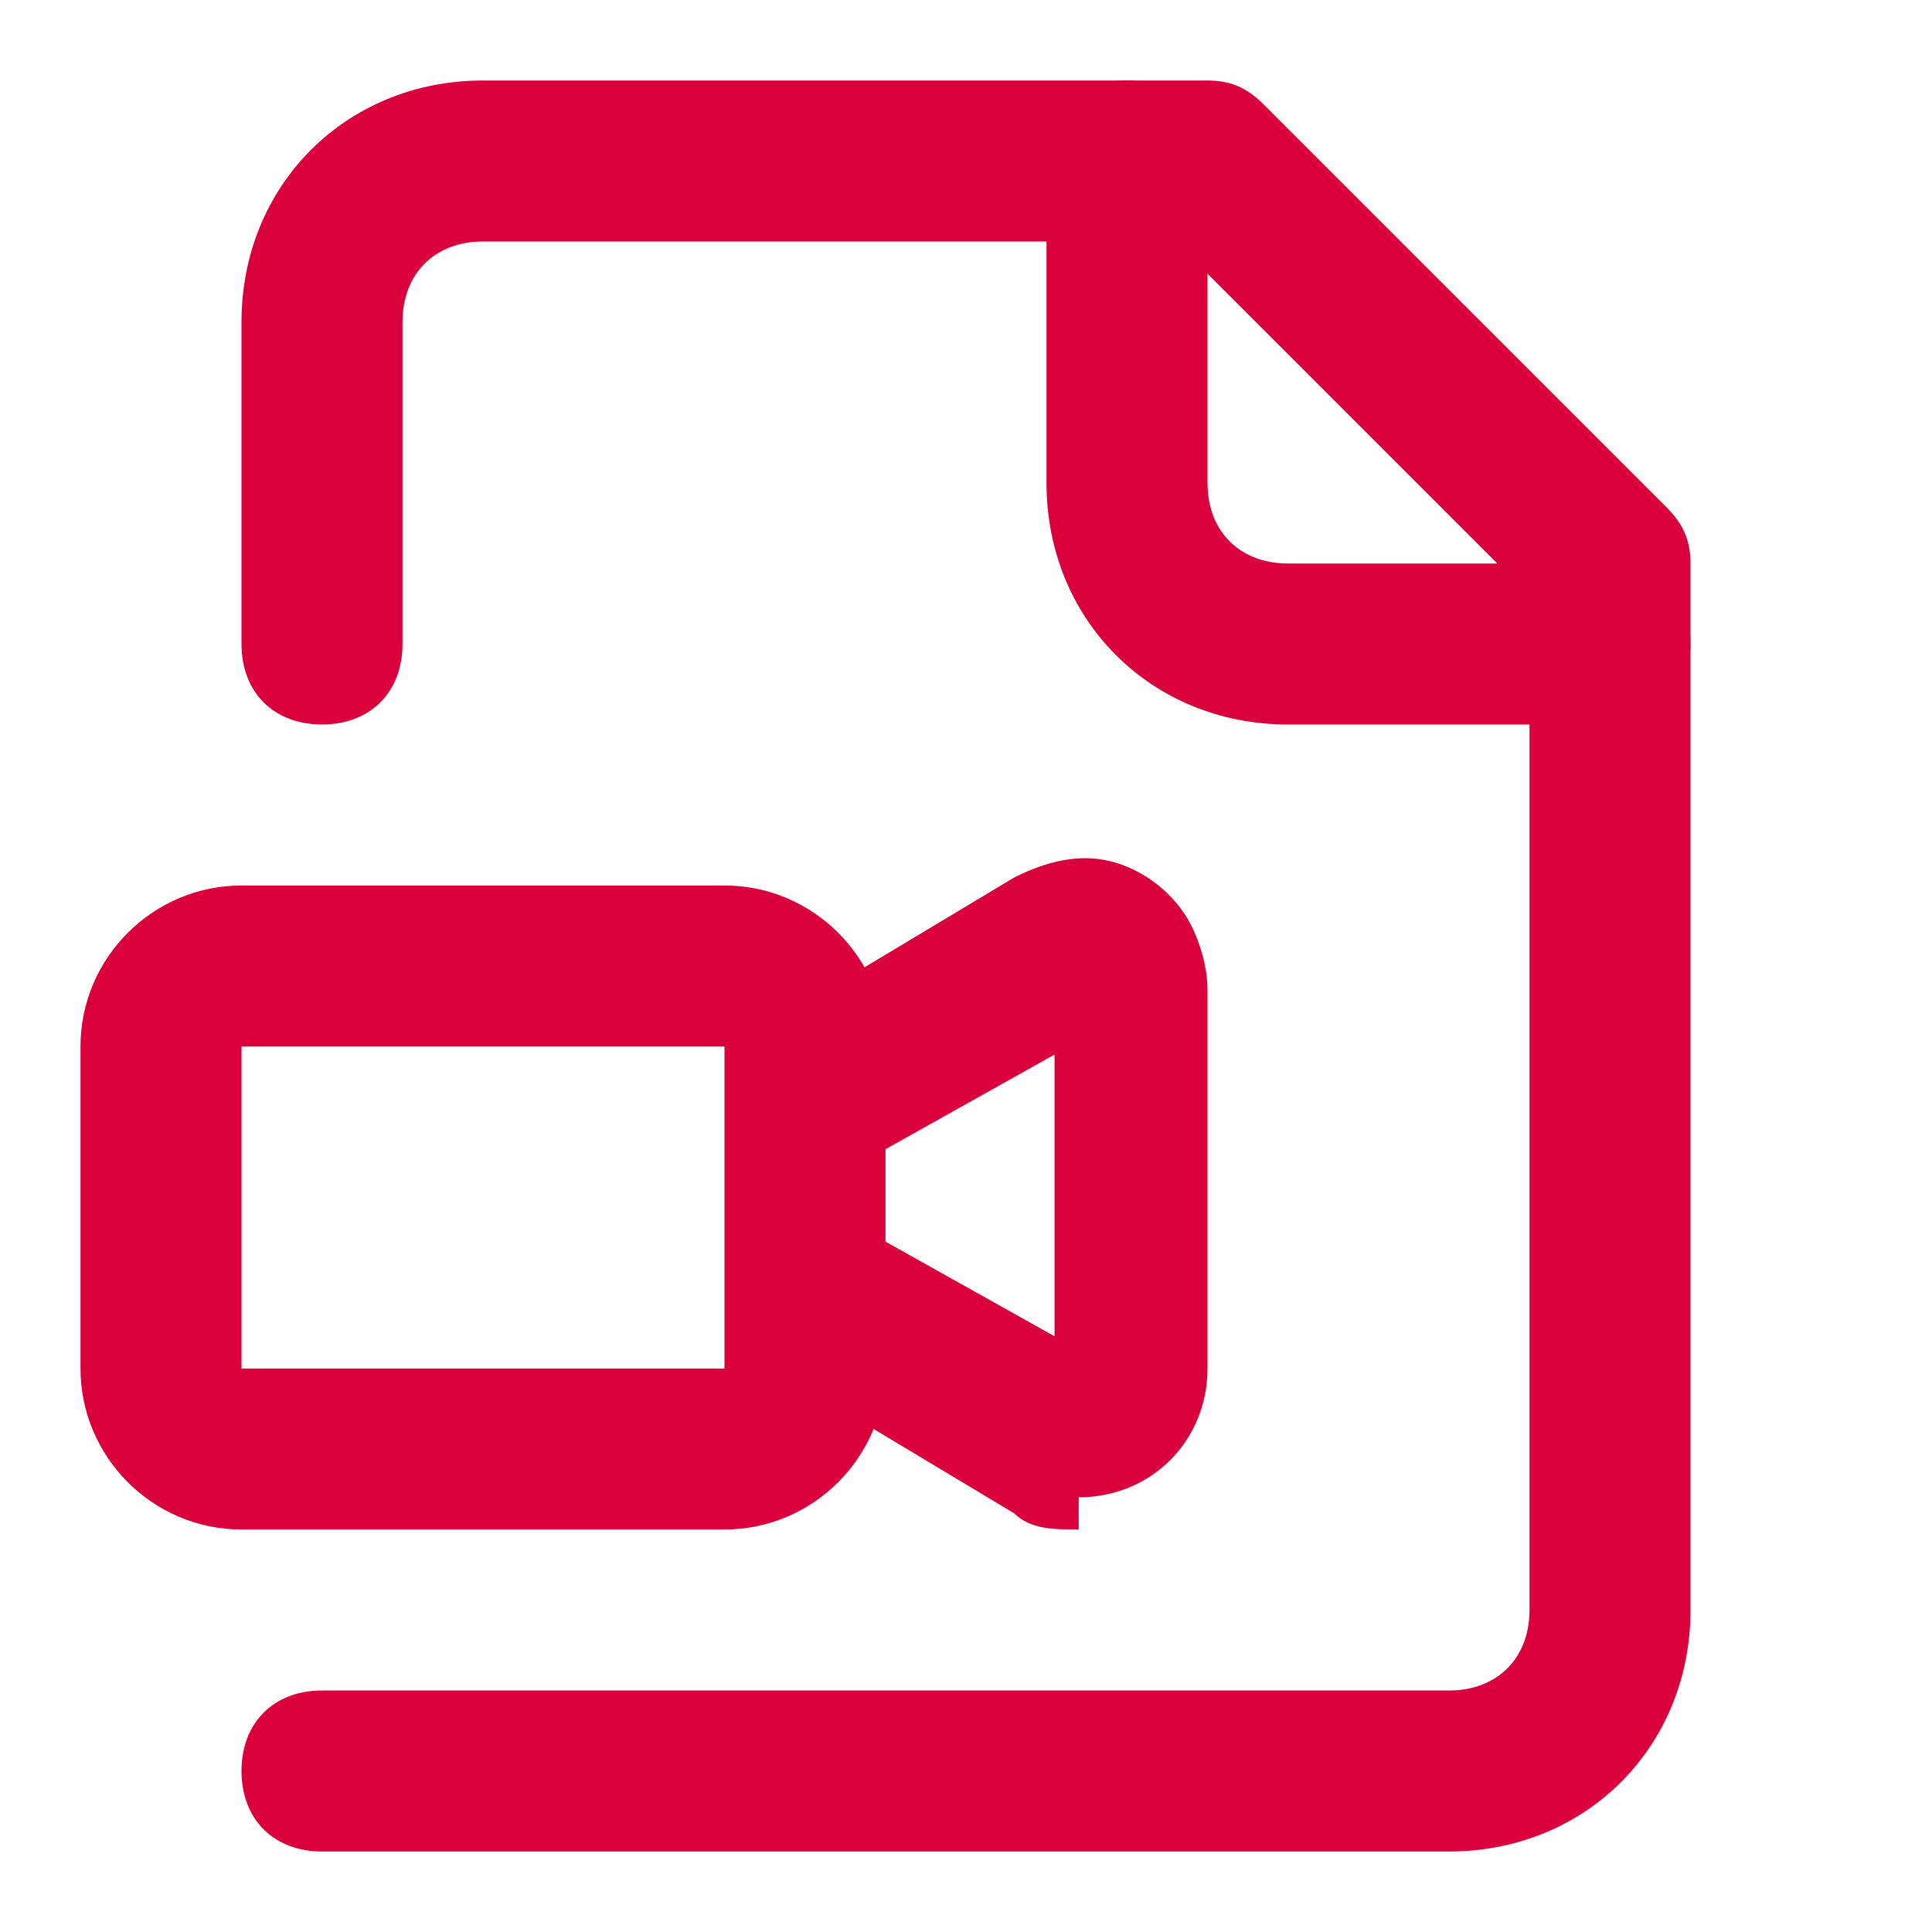 <svg xmlns="http://www.w3.org/2000/svg" id="Capa_1" viewBox="0 0 24 24"><defs><style> .st0 { fill: #da003c; } </style></defs><path class="st0" d="M18,23H4c-.6,0-1-.4-1-1s.4-1,1-1h14c.6,0,1-.4,1-1V7.4l-4.4-4.4H6c-.6,0-1,.4-1,1v4c0,.6-.4,1-1,1s-1-.4-1-1V4c0-1.7,1.3-3,3-3h9c.3,0,.5.1.7.3l5,5c.2.2.3.4.3.7v13c0,1.7-1.3,3-3,3Z"></path><path class="st0" d="M20,9h-4c-1.7,0-3-1.3-3-3V2c0-.6.4-1,1-1s1,.4,1,1v4c0,.6.4,1,1,1h4c.6,0,1,.4,1,1s-.4,1-1,1Z"></path><path class="st0" d="M9,19H3c-1.1,0-2-.9-2-2v-4c0-1.1.9-2,2-2h6c1.1,0,2,.9,2,2v4c0,1.1-.9,2-2,2ZM3,13h0s0,4,0,4h6v-4H3Z"></path><path class="st0" d="M13.4,19c-.3,0-.6,0-.8-.2l-3-1.8c-.5-.3-.6-.9-.4-1.4.3-.5.9-.6,1.4-.4l2.5,1.4v-3.5l-2.5,1.4c-.5.3-1.1.1-1.4-.4s-.1-1.1.4-1.4l3-1.8c.4-.2.8-.3,1.2-.2.4.1.8.4,1,.8.1.2.2.5.2.8v4.7c0,.9-.7,1.6-1.6,1.6ZM13,17.4h0s0,0,0,0Z"></path></svg>